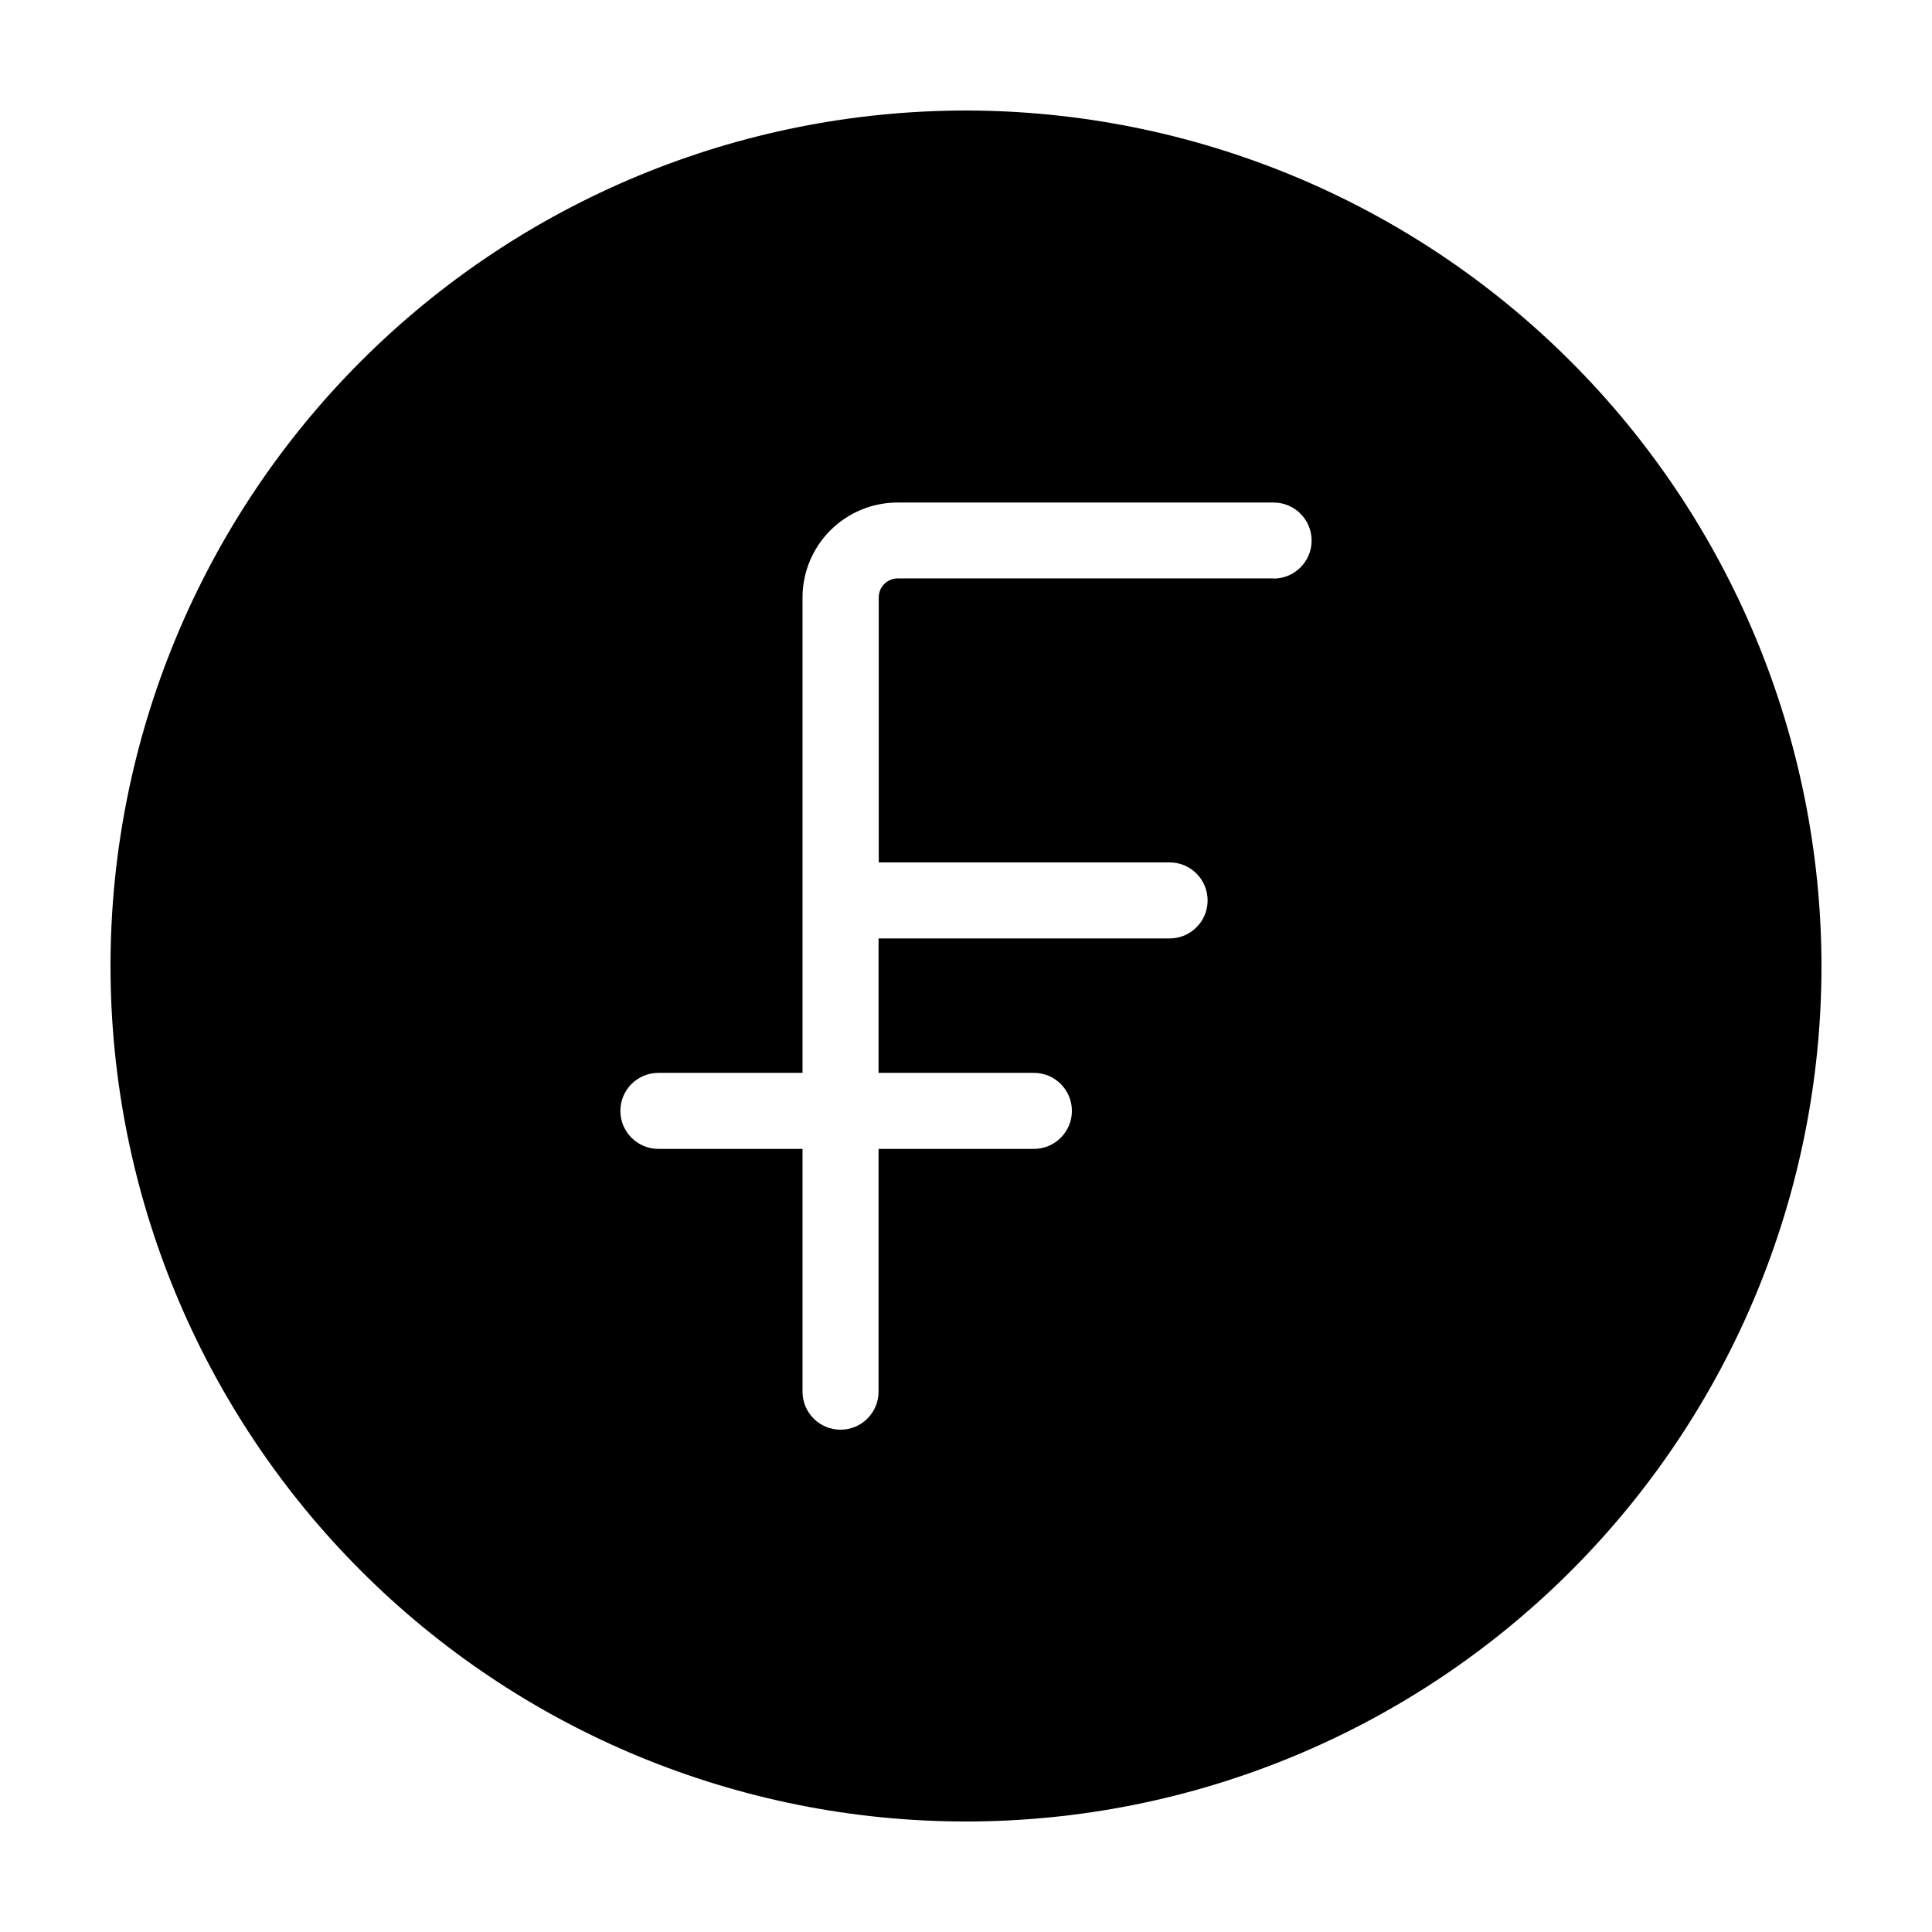 <?xml version="1.0" encoding="UTF-8"?>
<!-- Uploaded to: SVG Repo, www.svgrepo.com, Generator: SVG Repo Mixer Tools -->
<svg fill="#000000" width="800px" height="800px" version="1.1" viewBox="144 144 512 512" xmlns="http://www.w3.org/2000/svg">
 <path d="m400 173.29c-60.129 0-117.8 23.887-160.31 66.402s-66.402 100.18-66.402 160.31c0 60.125 23.887 117.79 66.402 160.31 42.516 42.52 100.18 66.402 160.31 66.402 60.125 0 117.79-23.883 160.31-66.402 42.52-42.516 66.402-100.18 66.402-160.31-0.066-60.109-23.973-117.73-66.477-160.24-42.5-42.504-100.13-66.41-160.23-66.477zm81.516 123.99h-99.605c-2.781 0-5.035 2.254-5.035 5.035v70.23h77.082c5.562 0 10.074 4.512 10.074 10.078 0 5.566-4.512 10.074-10.074 10.074h-77.133v35.621h41.16c5.566 0 10.078 4.512 10.078 10.078 0 5.562-4.512 10.074-10.078 10.074h-41.16v64.336c0 5.566-4.512 10.078-10.078 10.078-5.562 0-10.074-4.512-10.074-10.078v-64.336h-38.191c-5.562 0-10.074-4.512-10.074-10.074 0-5.566 4.512-10.078 10.074-10.078h38.191v-125.95c0-6.68 2.652-13.086 7.379-17.812 4.723-4.723 11.129-7.379 17.812-7.379h99.652c5.562 0 10.074 4.512 10.074 10.078s-4.512 10.074-10.074 10.074z"/>
</svg>